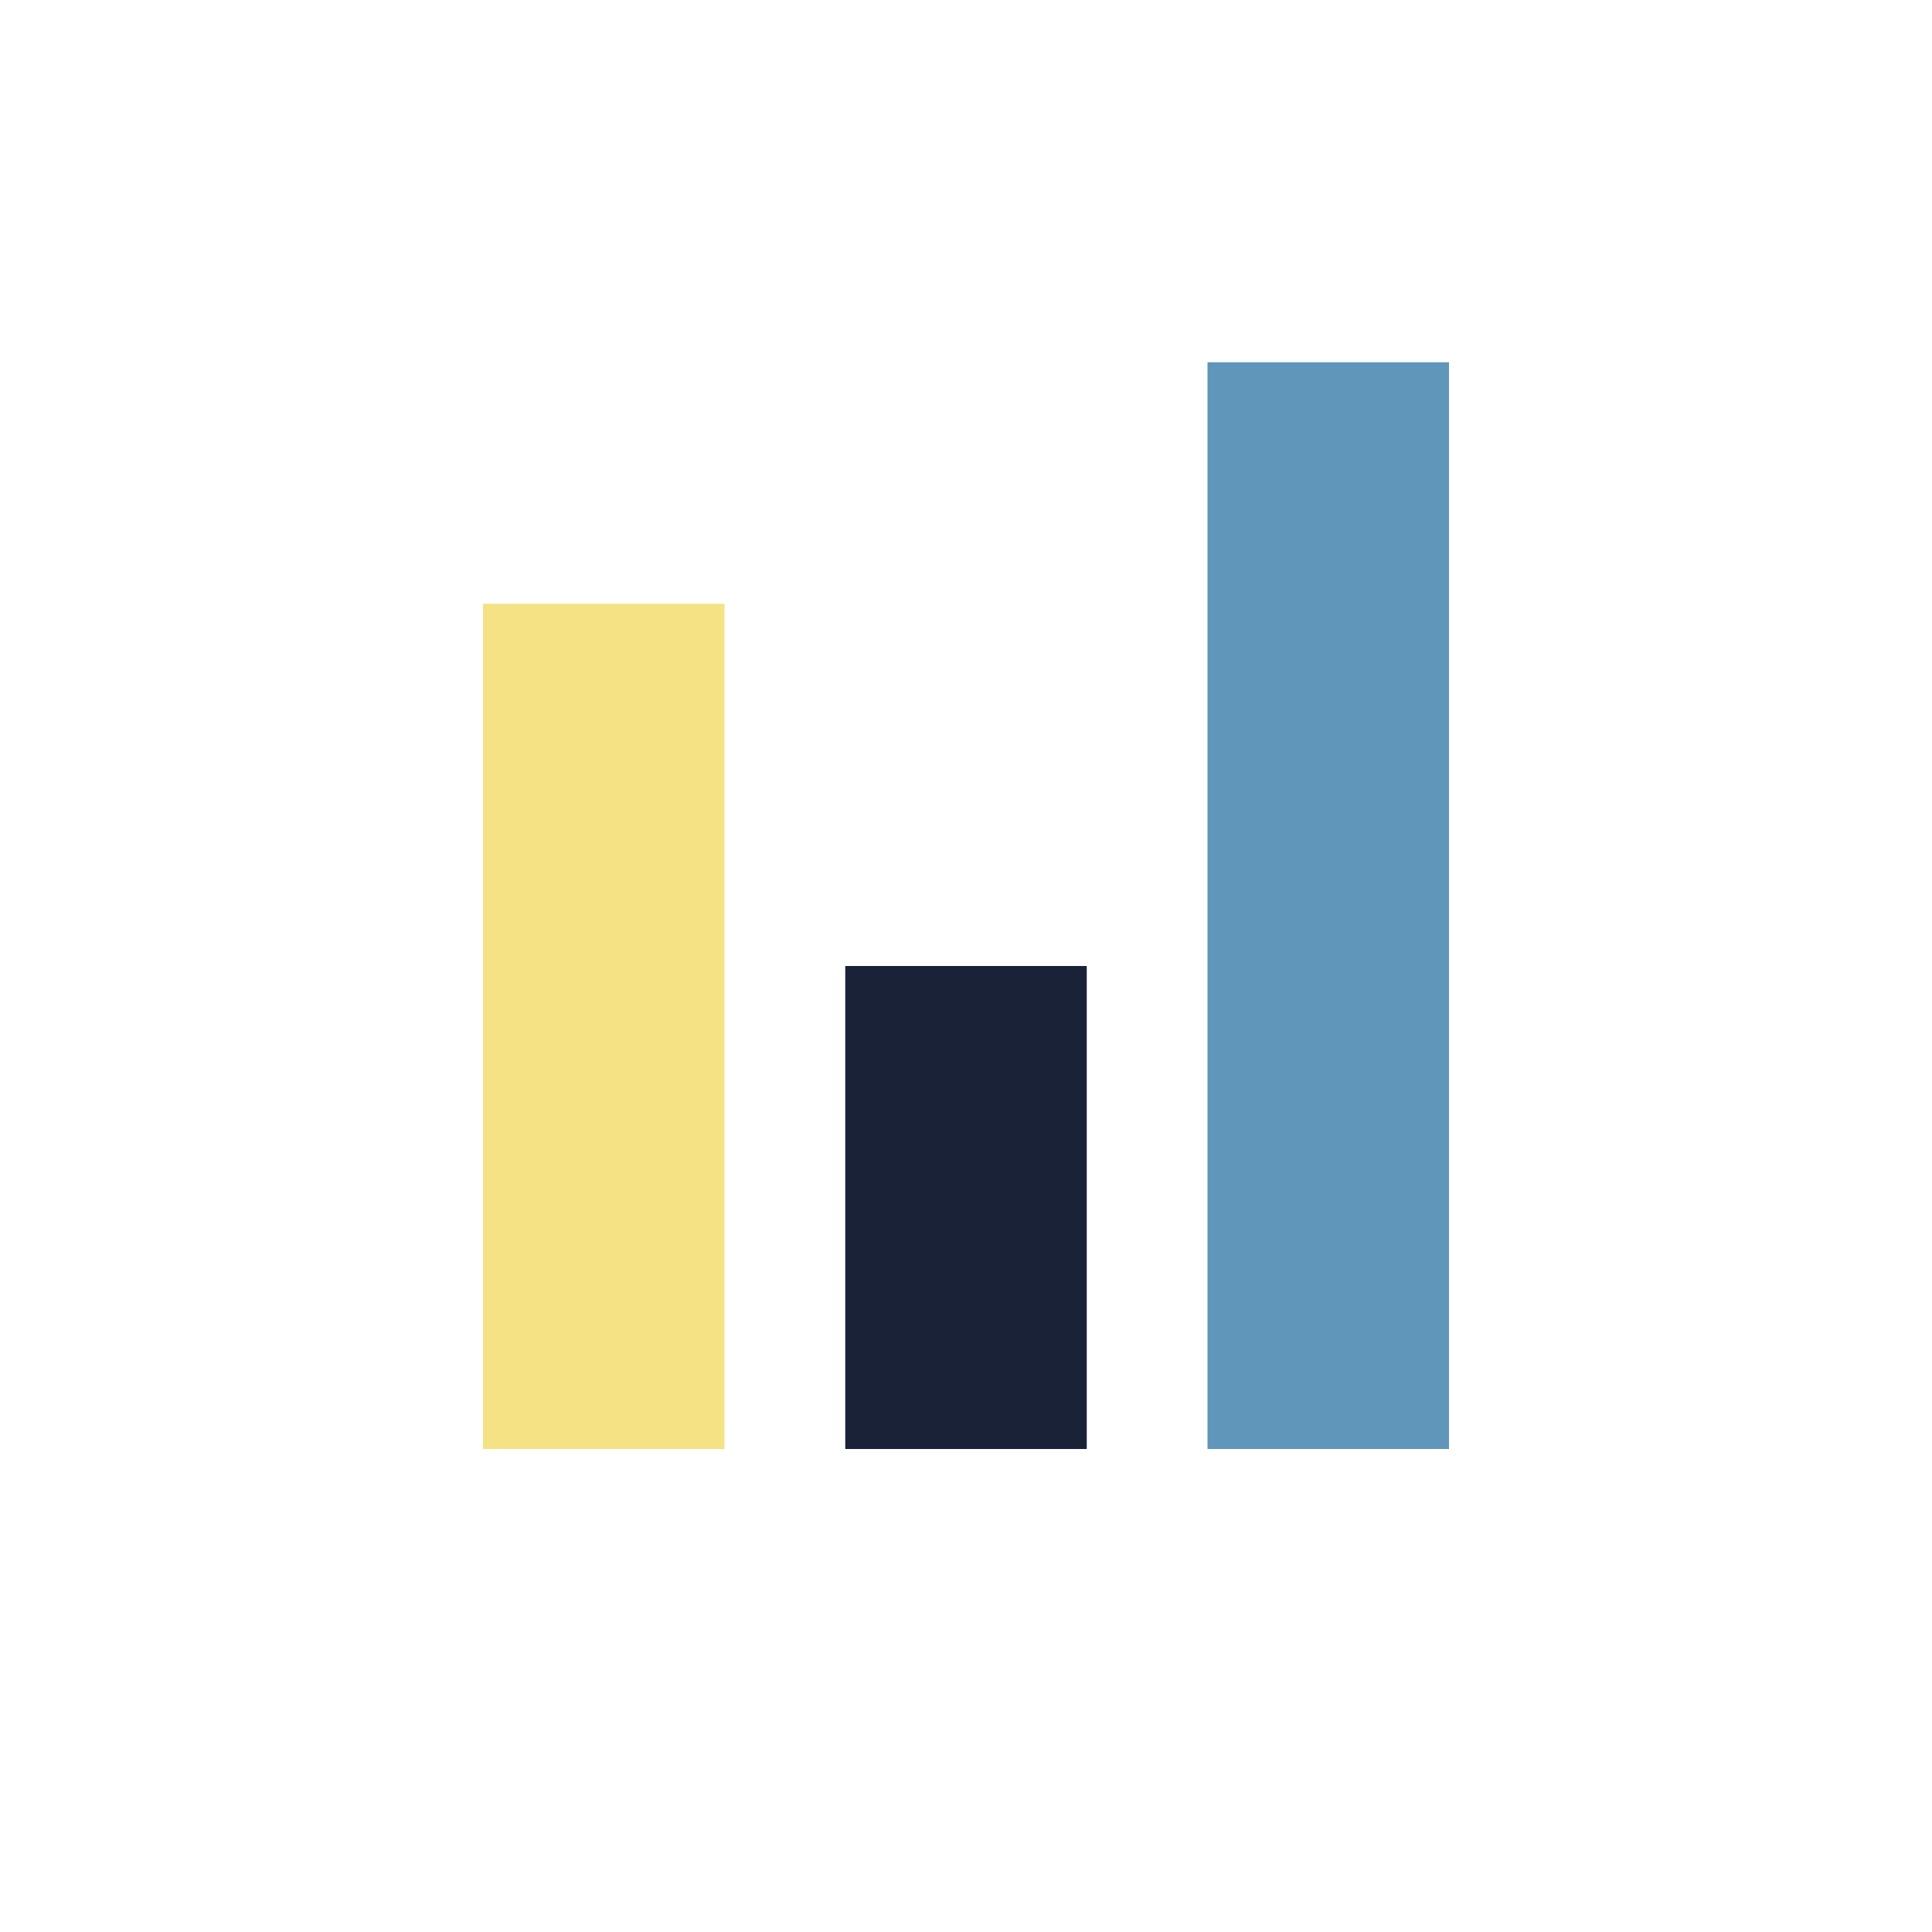 <?xml version="1.0" encoding="UTF-8"?>
<svg xmlns="http://www.w3.org/2000/svg" width="32" height="32" viewBox="0 0 32 32"><rect x="8" y="10" width="4" height="14" fill="#F4E285"/><rect x="20" y="6" width="4" height="18" fill="#6096BA"/><rect x="14" y="16" width="4" height="8" fill="#1A2238"/></svg>